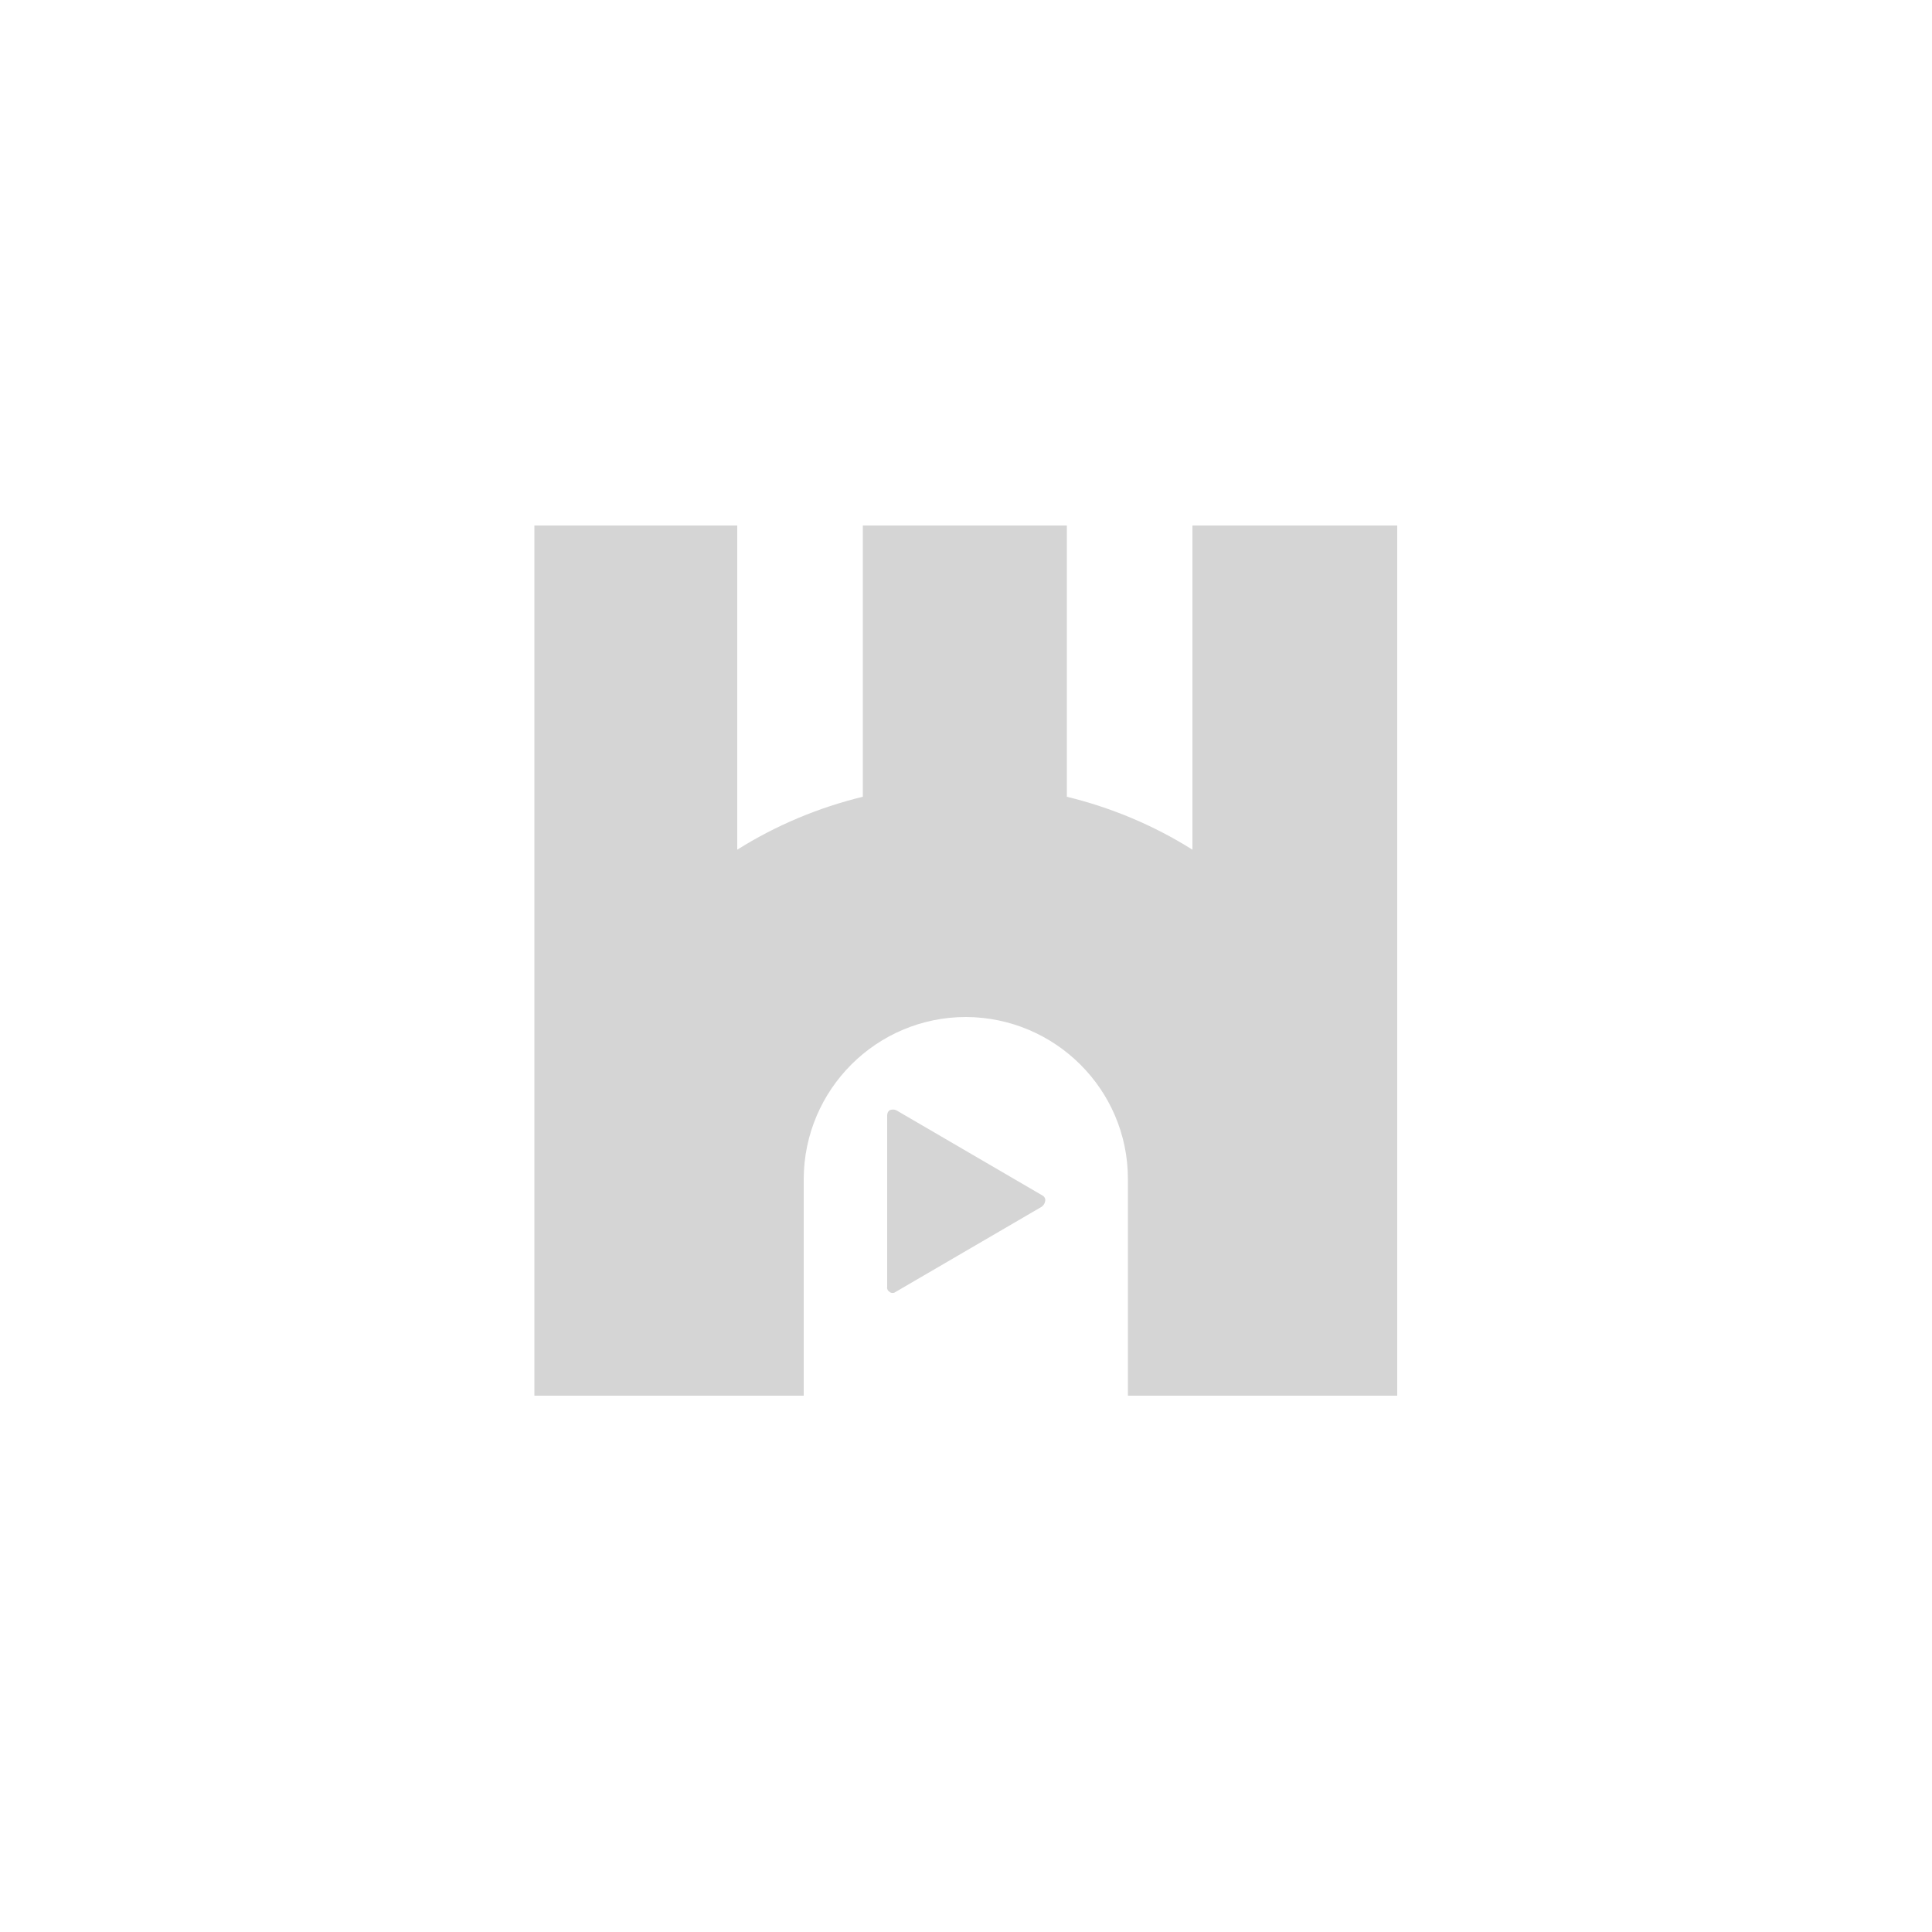 <?xml version="1.0" encoding="UTF-8"?> <!-- Generator: Adobe Illustrator 24.2.1, SVG Export Plug-In . SVG Version: 6.00 Build 0) --> <svg xmlns="http://www.w3.org/2000/svg" xmlns:xlink="http://www.w3.org/1999/xlink" version="1.1" id="Layer_1" x="0px" y="0px" viewBox="0 0 500 500" style="enable-background:new 0 0 500 500;" xml:space="preserve"> <style type="text/css"> .st0{fill:#D5D5D5;} </style> <g> <path class="st0" d="M308.6,136v83.9c-10-6.3-21-10.9-32.5-13.7V136h-52.8v70.2c-11.5,2.8-22.5,7.4-32.5,13.7V136h-52.5v140.9l0,0 v84.3H208v-56.1c0.1-23.2,18.9-41.9,42-41.9l0,0c23.1,0.1,41.9,18.8,41.9,41.9v56.1h69.7V136H308.6z"></path> <path class="st0" d="M269.6,312.3l-37.9,22.1c-0.4,0.3-1,0.3-1.4,0c-0.5-0.3-0.8-0.8-0.7-1.4v-44.3c0-0.6,0.2-1.1,0.7-1.4 c0.5-0.2,1.1-0.2,1.6,0l37.9,22.1c0.5,0.3,0.8,0.8,0.7,1.4C270.4,311.5,270,312,269.6,312.3z"></path> </g> </svg> 